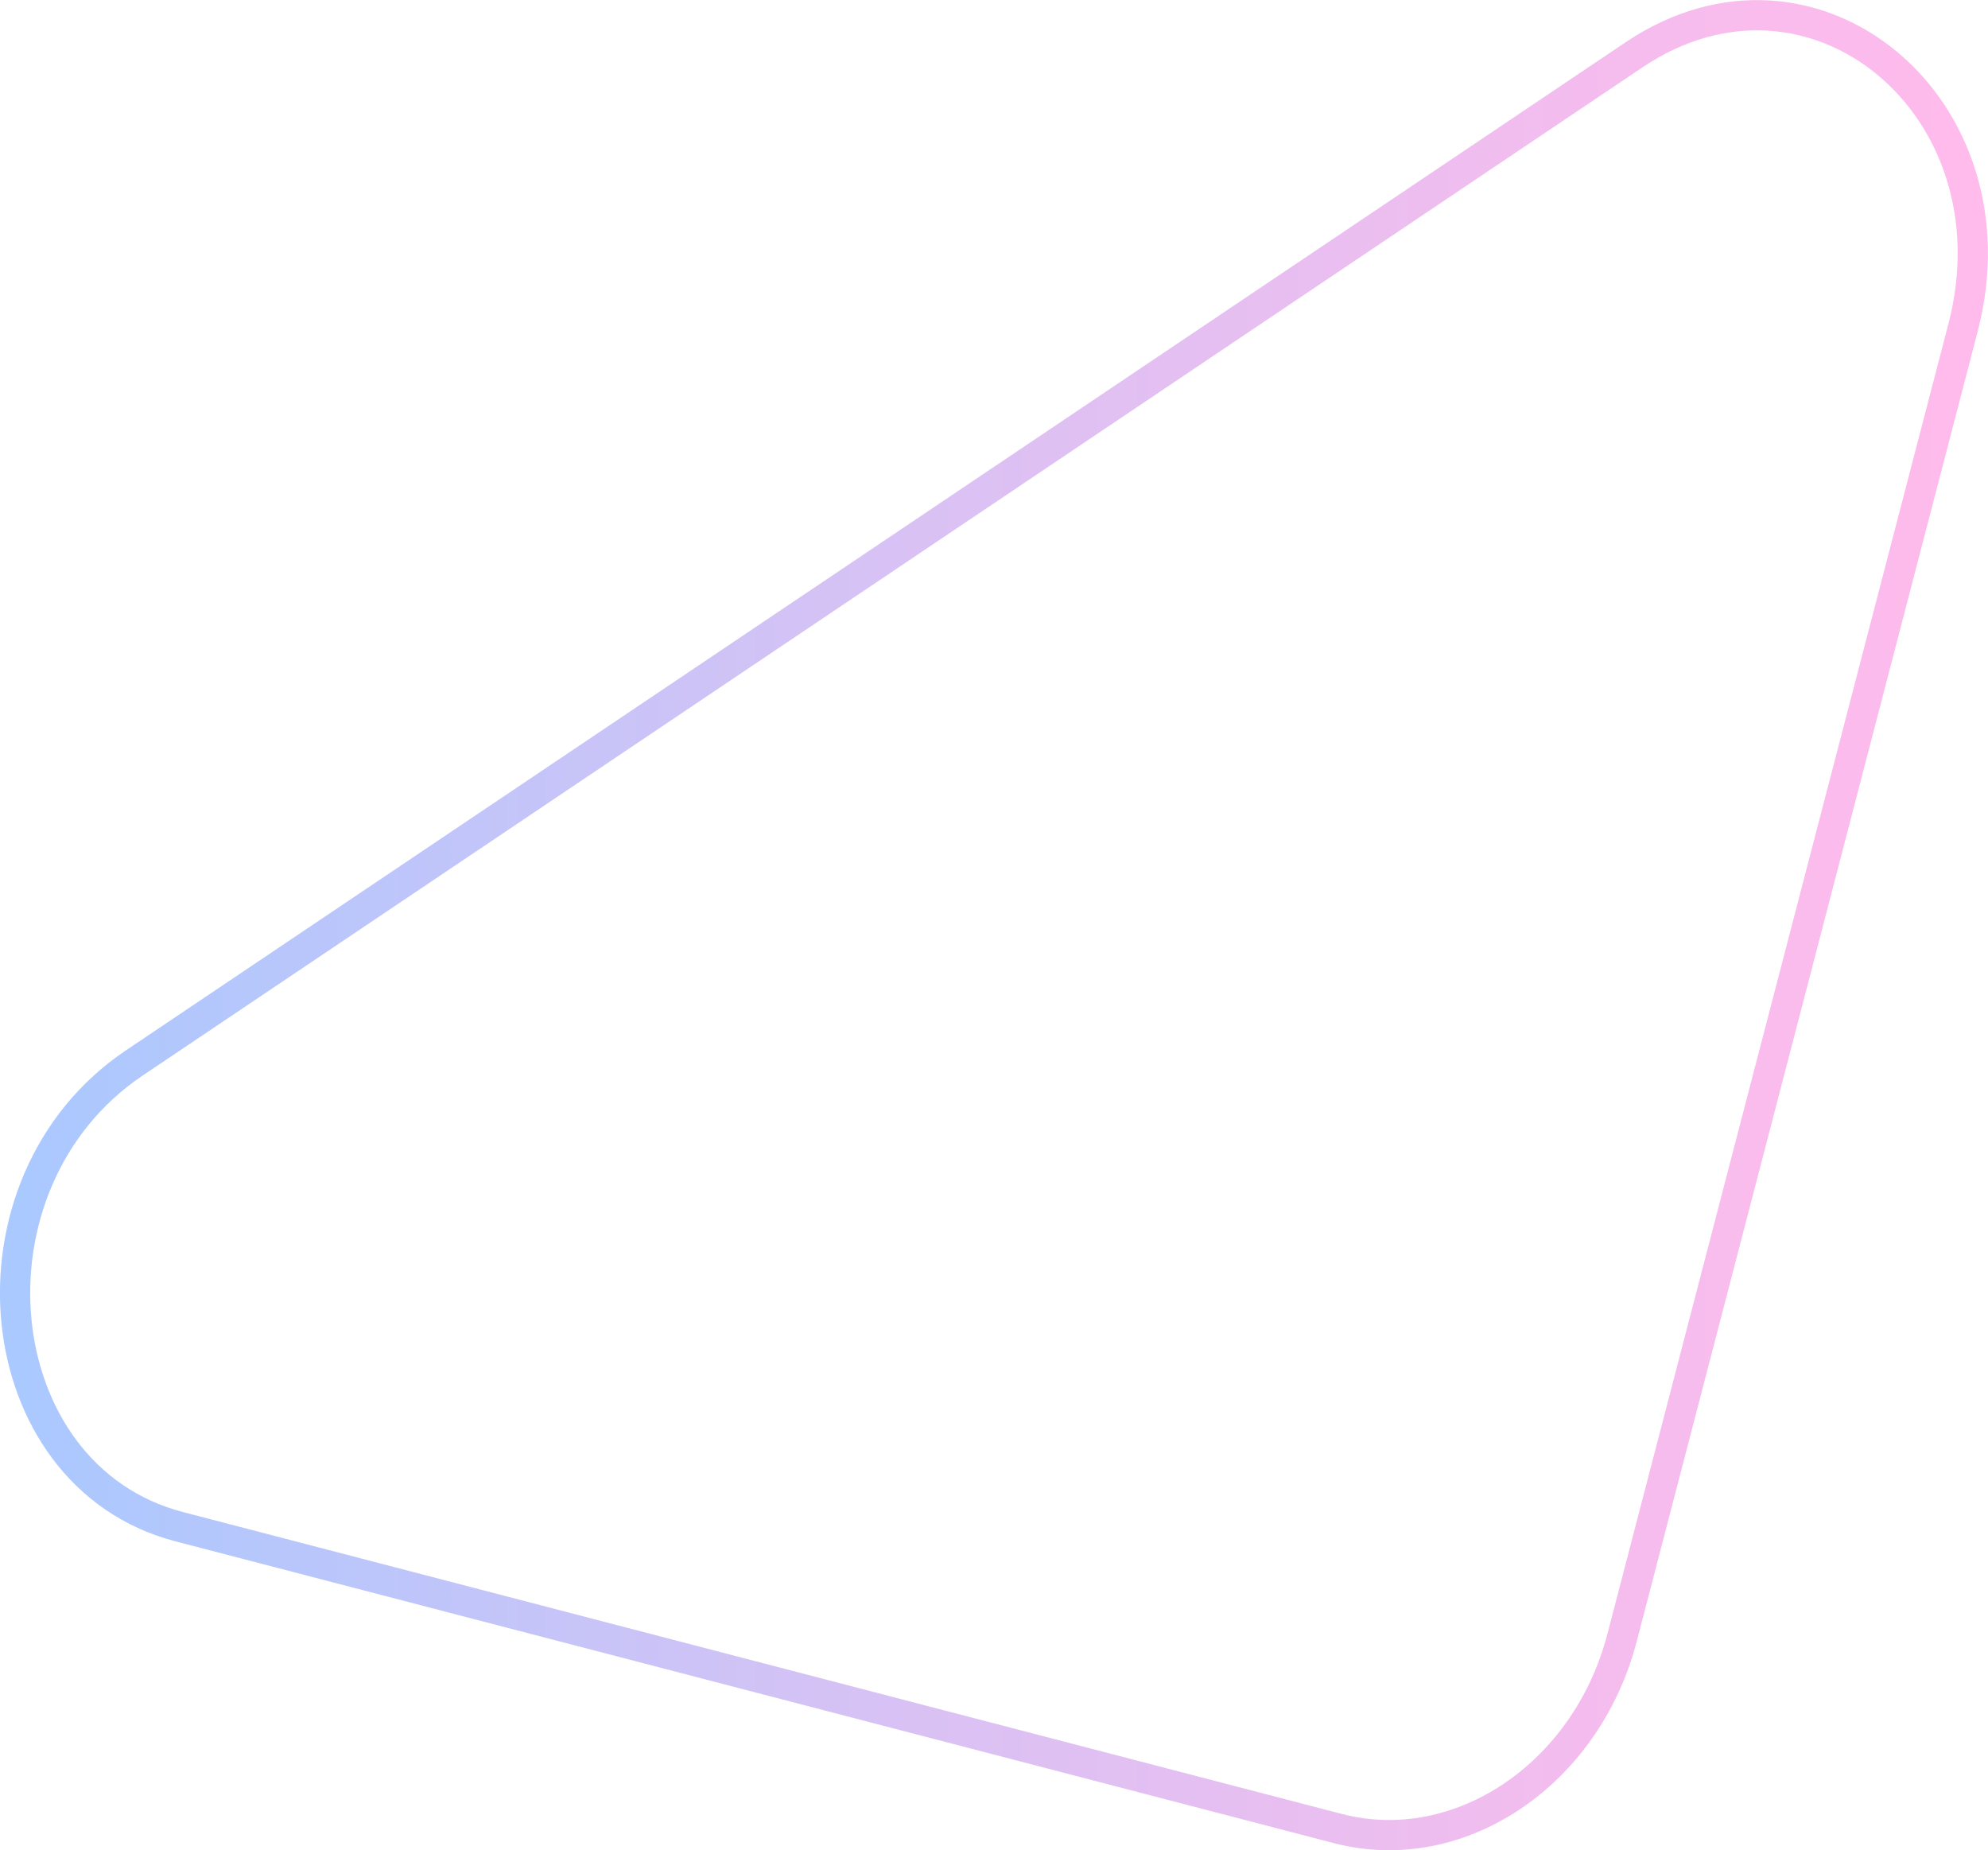 <svg xmlns="http://www.w3.org/2000/svg" xmlns:xlink="http://www.w3.org/1999/xlink" id="Elements" viewBox="0 0 131.53 122.38"><defs><style>      .cls-1 {        fill: none;        stroke: url(#Degradado_sin_nombre_58);        stroke-miterlimit: 10;        stroke-width: 2px;      }    </style><linearGradient id="Degradado_sin_nombre_58" data-name="Degradado sin nombre 58" x1="0" y1="61.19" x2="131.53" y2="61.19" gradientUnits="userSpaceOnUse"><stop offset="0" stop-color="#a9c9ff"></stop><stop offset=".05" stop-color="#aec8fd"></stop><stop offset=".47" stop-color="#dac1f4"></stop><stop offset=".81" stop-color="#f5bcee"></stop><stop offset="1" stop-color="#ffbbec"></stop></linearGradient></defs><path class="cls-1" d="m129.88,21.67l-22.56,86.66c-2.36,9.06-10.77,14.71-18.79,12.63L11.86,100.99c-12.93-3.37-14.81-22.72-2.97-30.68L108.12,3.62c11.83-7.95,25.56,3.44,21.76,18.05Z"></path></svg>